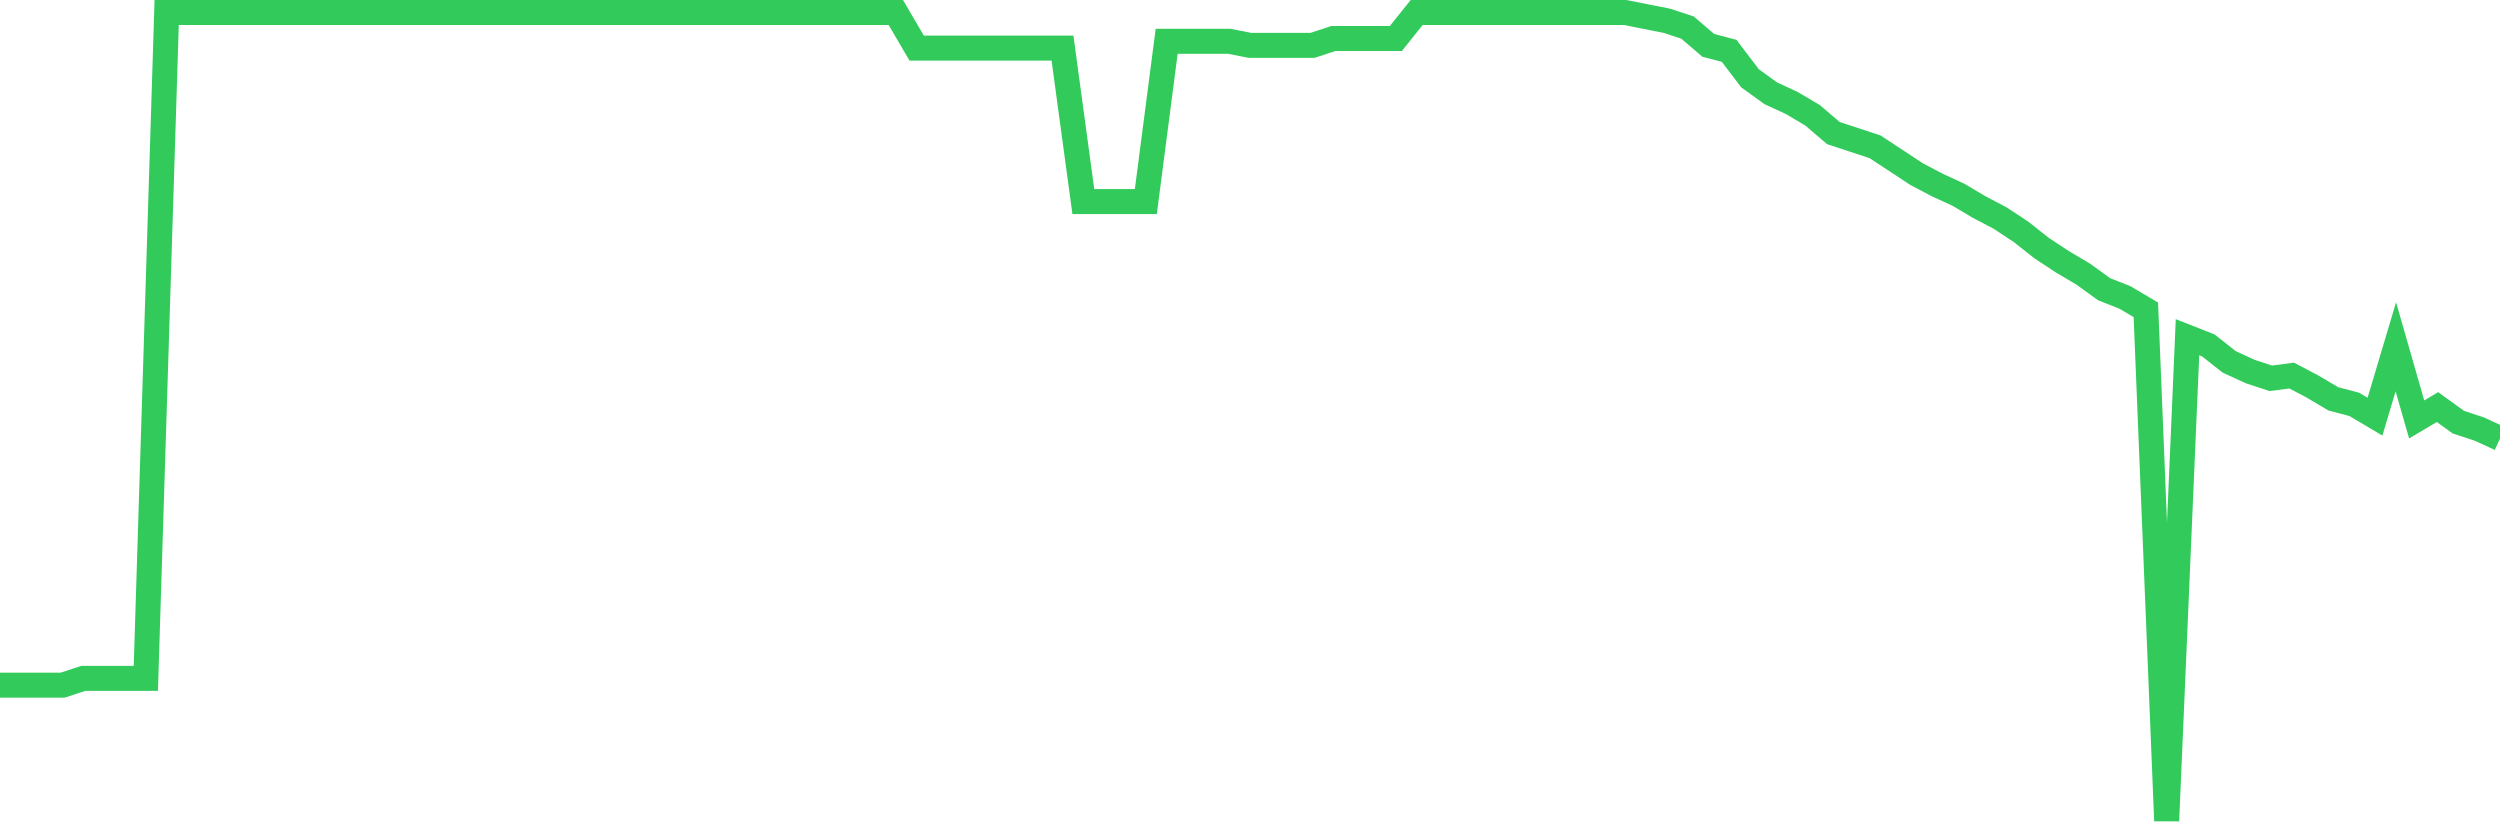 <svg
  xmlns="http://www.w3.org/2000/svg"
  xmlns:xlink="http://www.w3.org/1999/xlink"
  width="120"
  height="40"
  viewBox="0 0 120 40"
  preserveAspectRatio="none"
>
  <polyline
    points="0,32.889 1,32.889 2,32.889 3,32.889 4,32.561 5,32.561 6,32.561 7,32.561 8,0.6 9,0.6 10,0.6 11,0.6 12,0.6 13,0.6 14,0.6 15,0.6 16,0.6 17,0.6 18,0.6 19,0.6 20,0.6 21,0.6 22,0.6 23,0.6 24,0.6 25,0.6 26,0.6 27,0.6 28,0.6 29,0.6 30,0.6 31,0.6 32,0.6 33,0.6 34,0.6 35,0.6 36,0.6 37,0.6 38,0.6 39,0.6 40,0.6 41,0.6 42,0.6 43,0.6 44,2.31 45,2.31 46,2.31 47,2.31 48,2.31 49,2.31 50,2.31 51,2.31 52,9.675 53,9.675 54,9.675 55,9.675 56,1.981 57,1.981 58,1.981 59,1.981 60,2.178 61,2.178 62,2.178 63,2.178 64,1.849 65,1.849 66,1.849 67,1.849 68,0.6 69,0.6 70,0.6 71,0.6 72,0.6 73,0.6 74,0.6 75,0.6 76,0.6 77,0.6 78,0.6 79,0.797 80,0.995 81,1.323 82,2.178 83,2.441 84,3.757 85,4.48 86,4.94 87,5.532 88,6.387 89,6.716 90,7.045 91,7.702 92,8.36 93,8.886 94,9.346 95,9.938 96,10.464 97,11.122 98,11.911 99,12.569 100,13.161 101,13.884 102,14.279 103,14.871 104,39.4 105,16.186 106,16.58 107,17.369 108,17.83 109,18.159 110,18.027 111,18.553 112,19.145 113,19.408 114,20 115,16.646 116,20.132 117,19.54 118,20.263 119,20.592 120,21.052"
    fill="none"
    stroke="#32ca5b"
    stroke-width="1.2"
  >
  </polyline>
</svg>